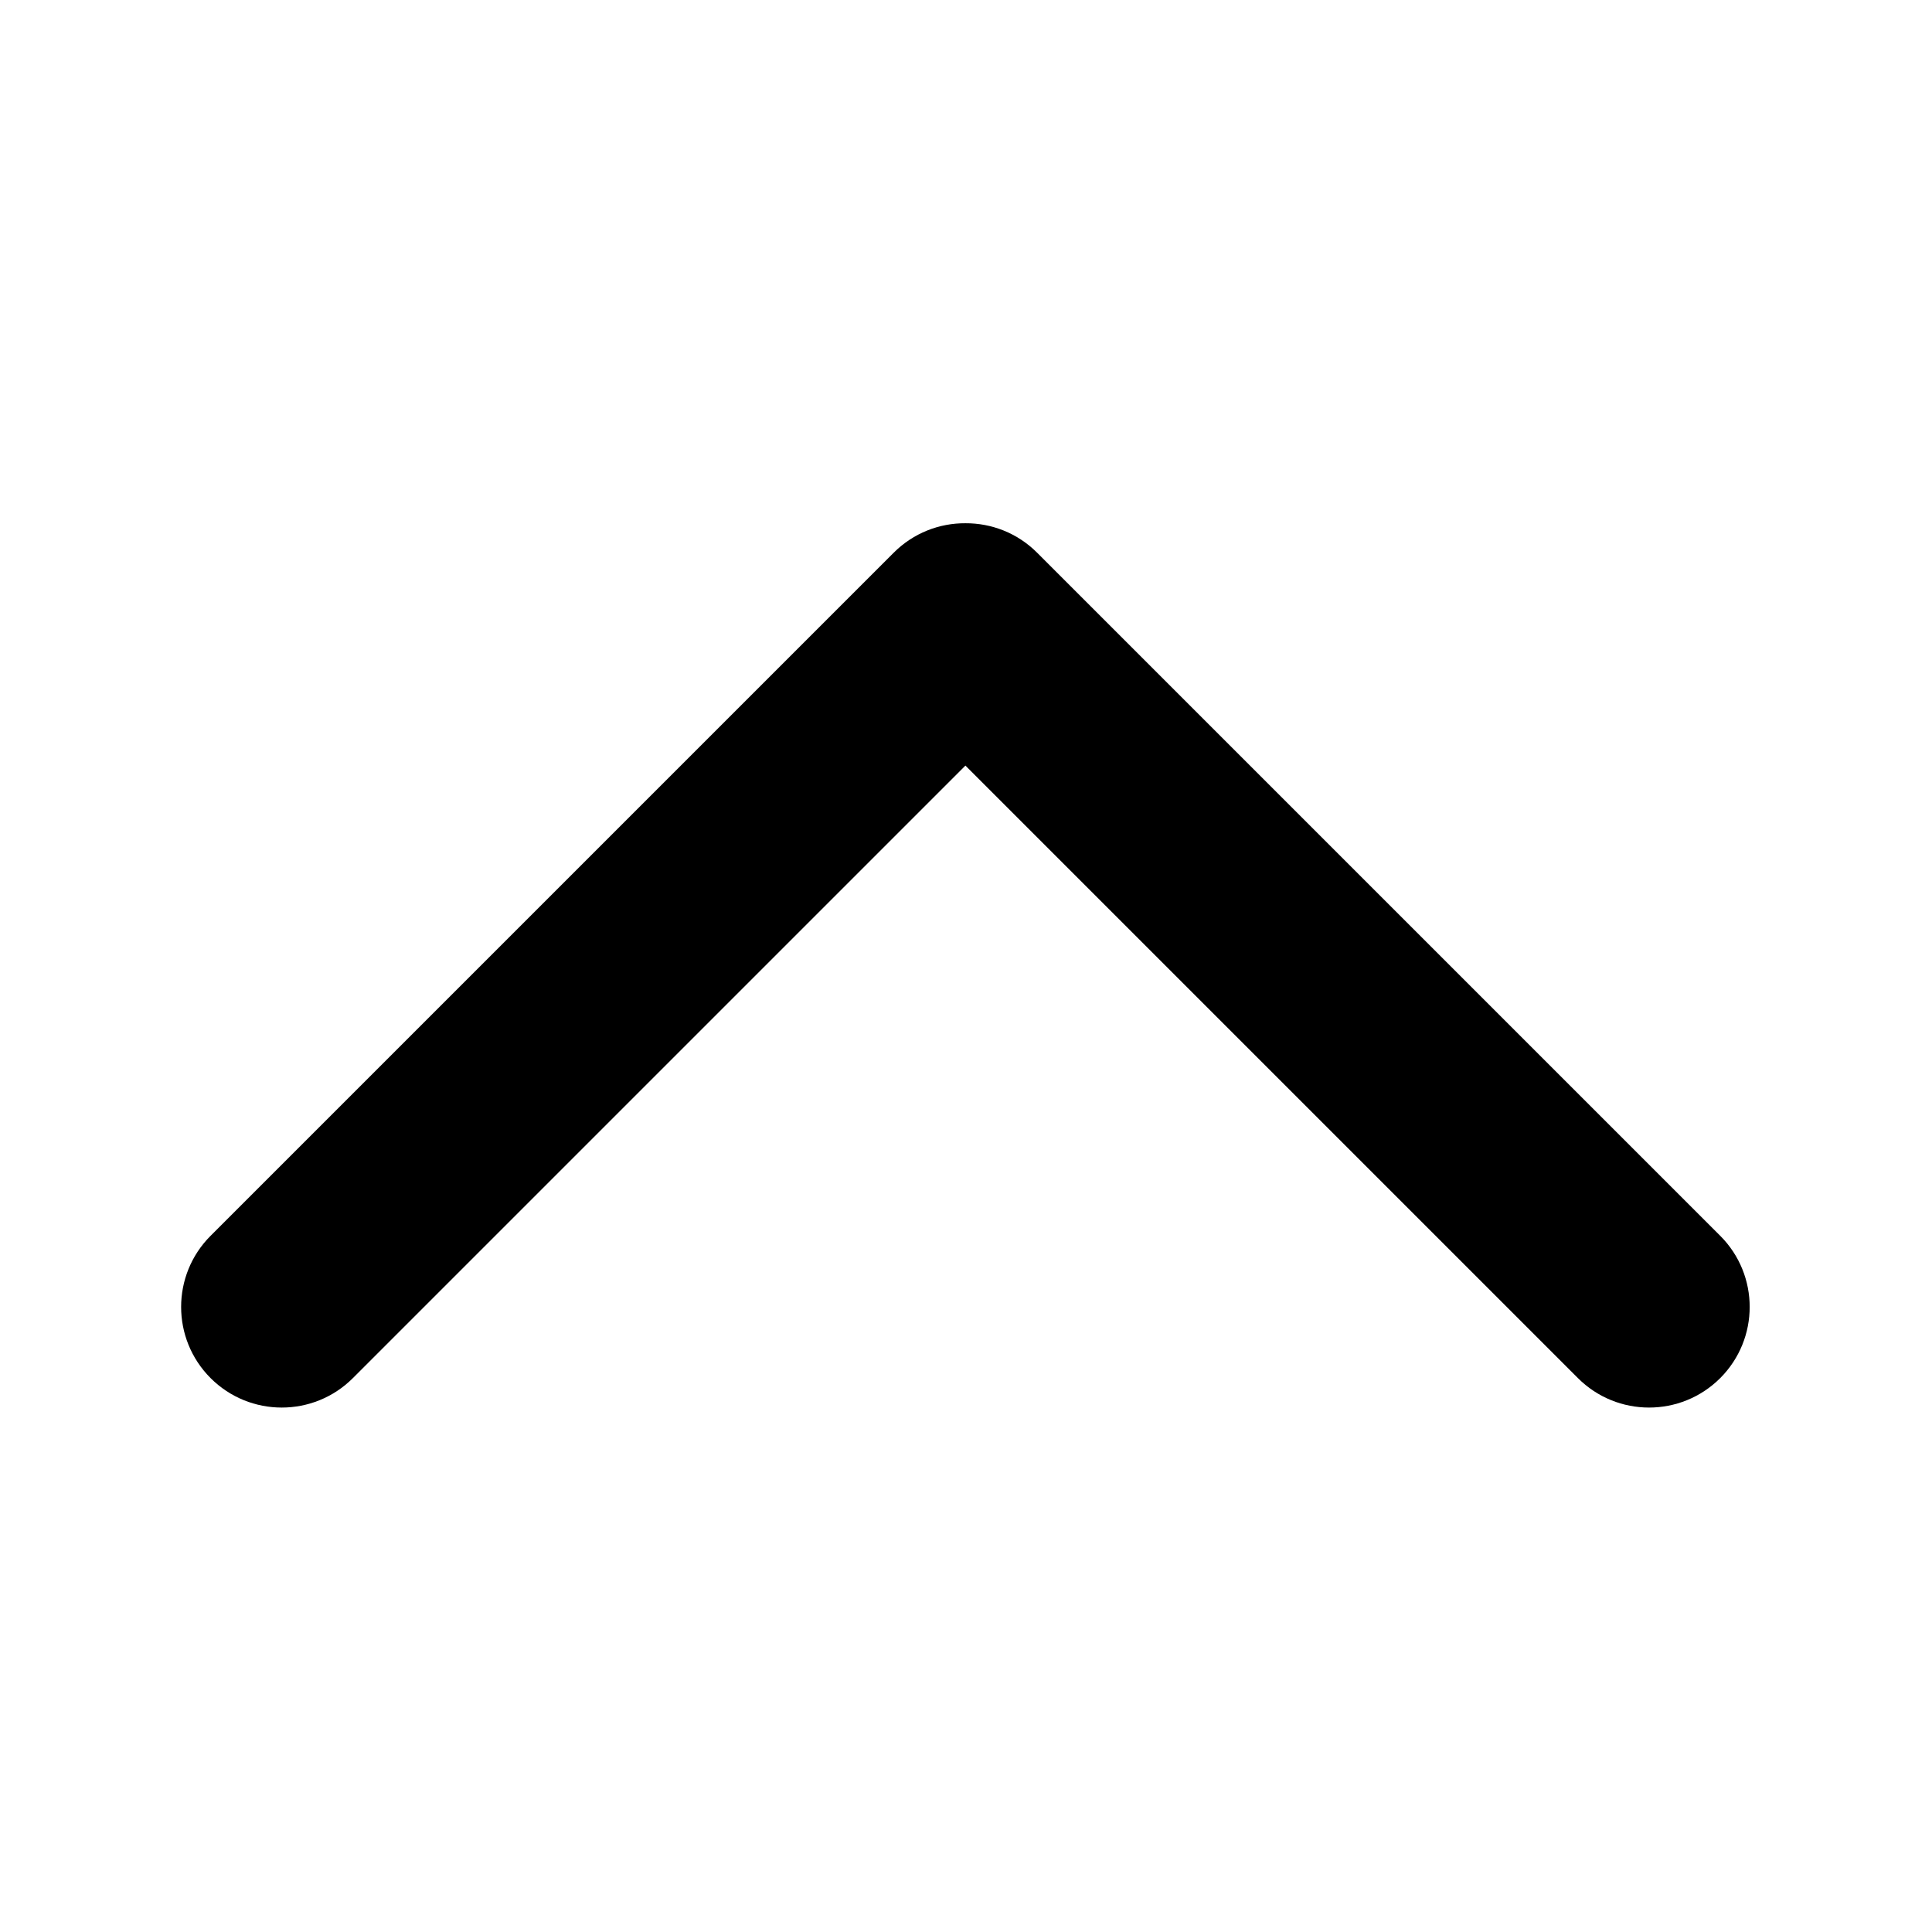 <svg width="96" height="96" viewBox="0 0 96 96" fill="none" xmlns="http://www.w3.org/2000/svg">
<path fill-rule="evenodd" clip-rule="evenodd" d="M85.477 68.477C83.524 70.429 80.358 70.429 78.406 68.477L47.971 38.042L17.535 68.477C15.583 70.429 12.417 70.429 10.464 68.477C8.512 66.524 8.512 63.358 10.464 61.406L44.406 27.465C45.39 26.48 46.682 25.992 47.971 26C49.26 25.993 50.552 26.481 51.535 27.465L85.477 61.406C87.429 63.358 87.429 66.524 85.477 68.477Z" fill="black"/>
</svg>
